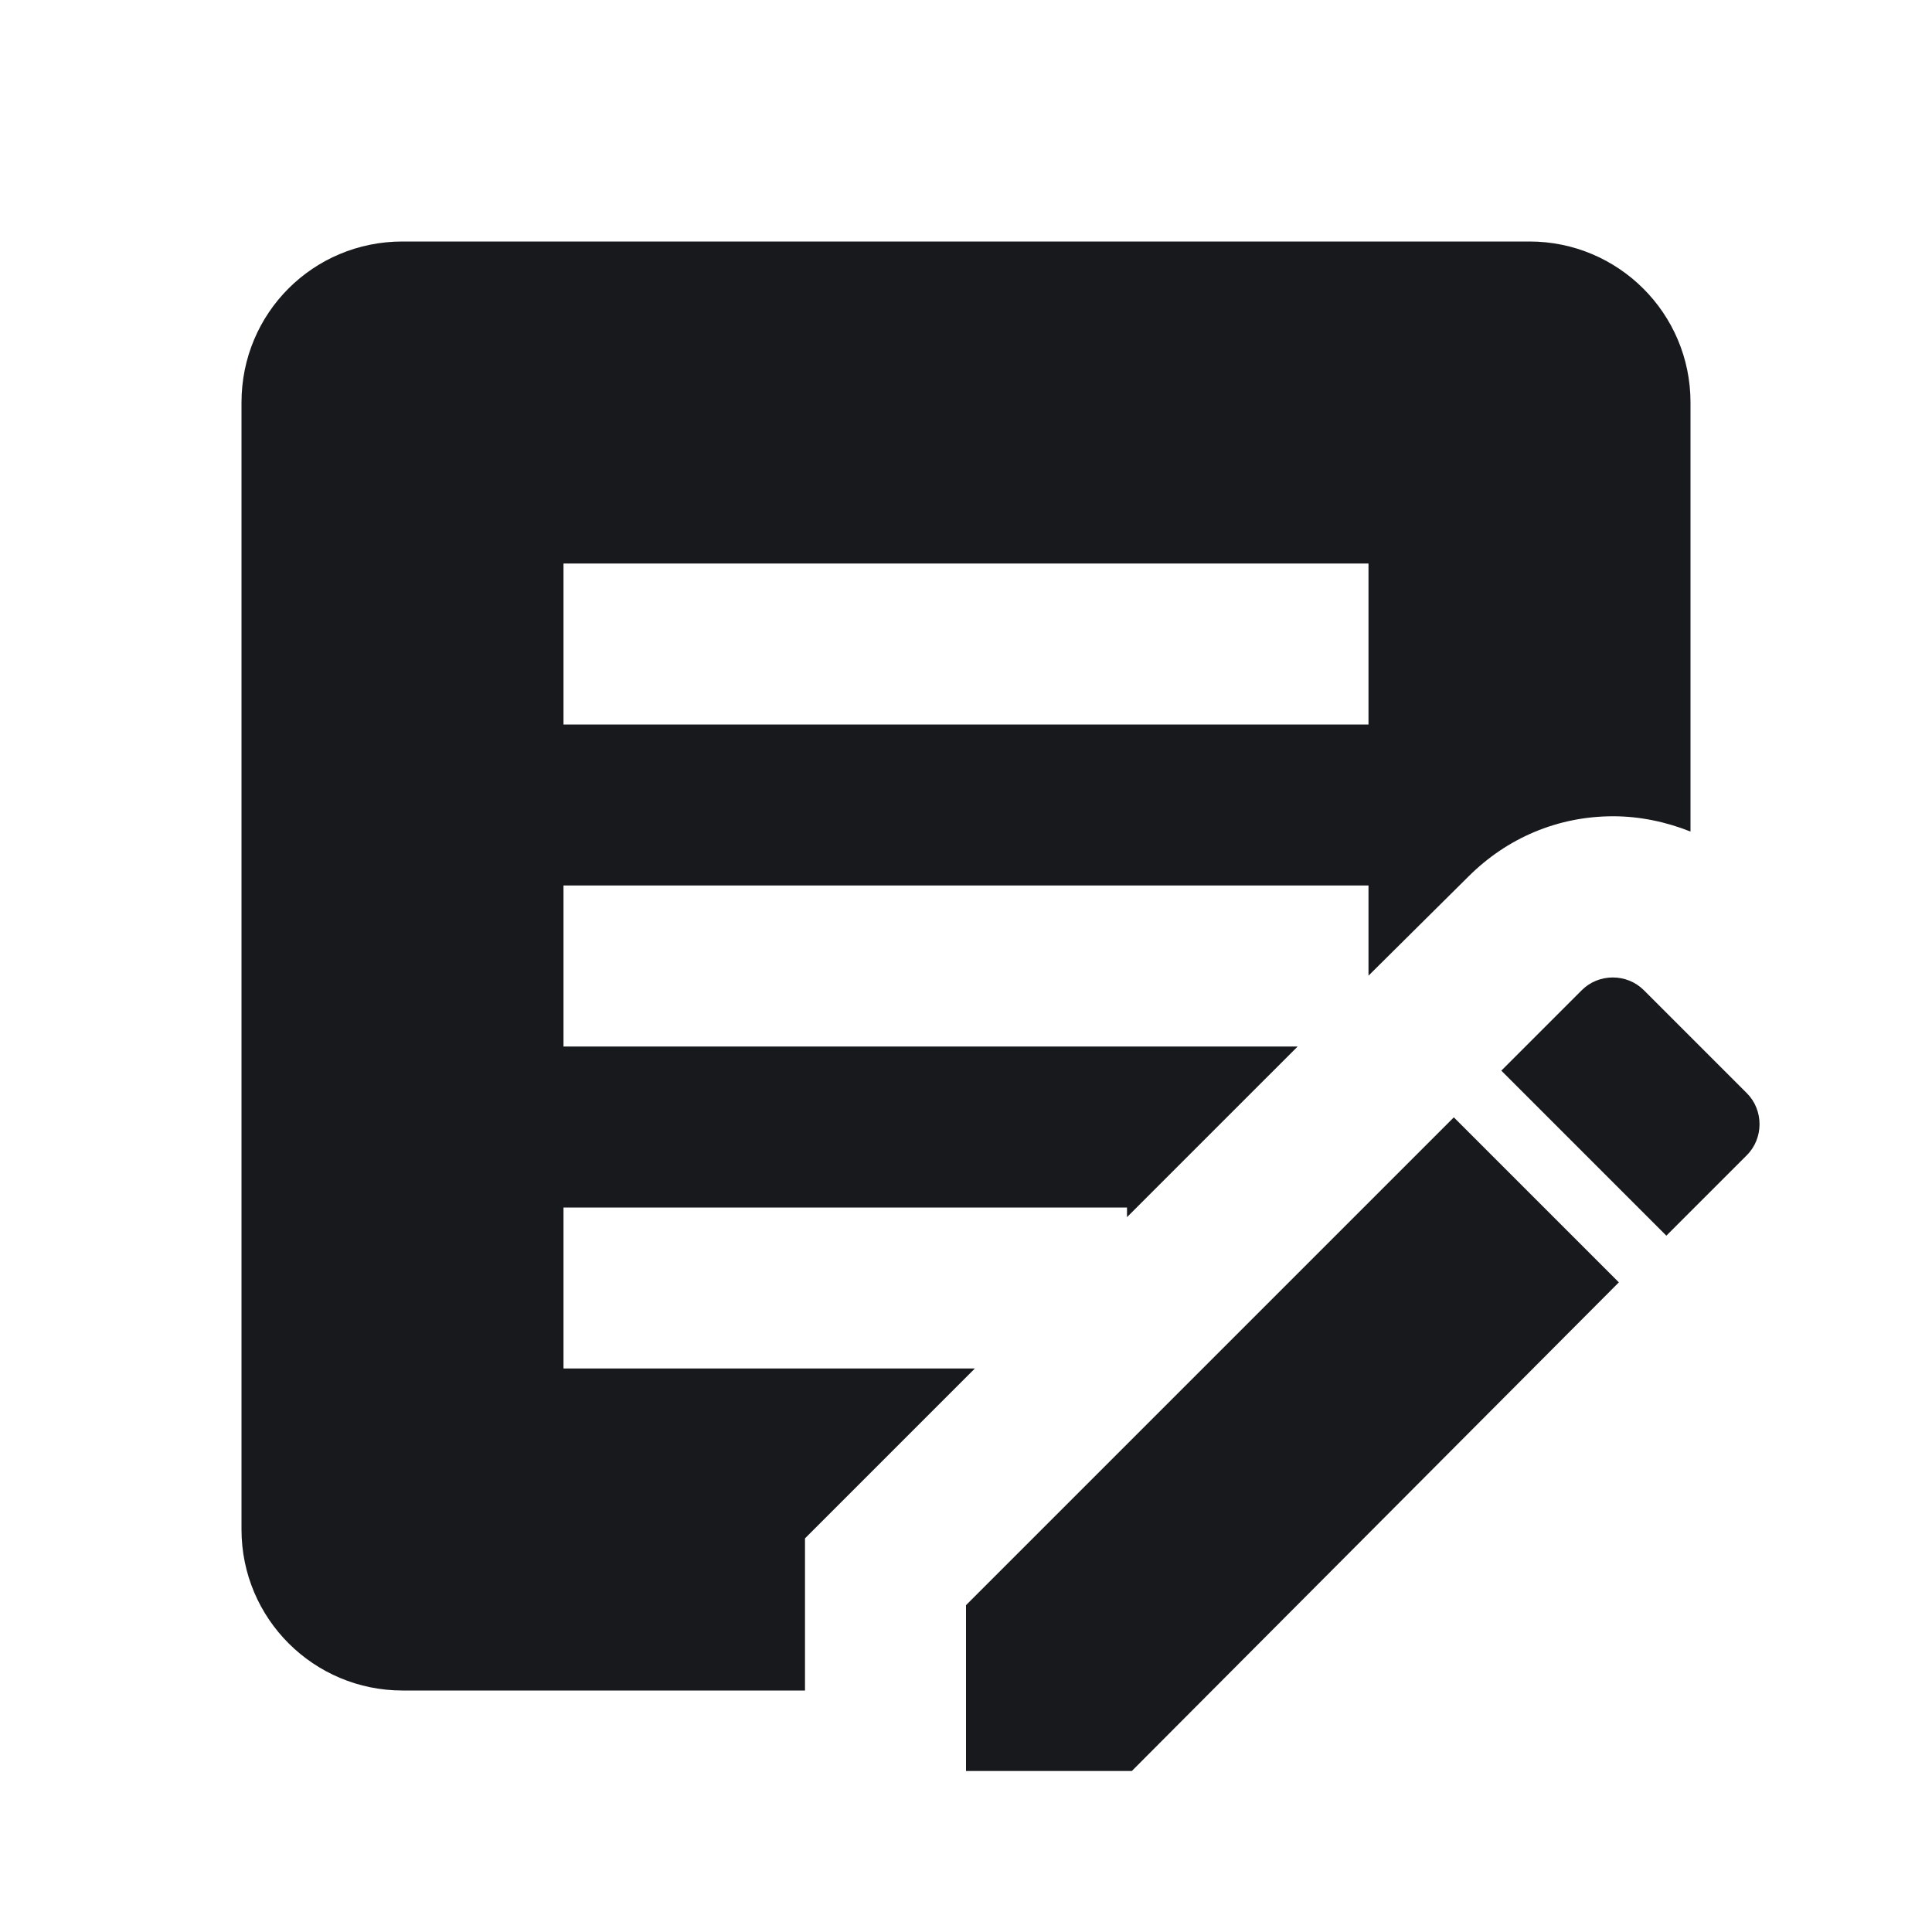 <svg width="24" height="24" viewBox="0 0 24 24" fill="none" xmlns="http://www.w3.org/2000/svg">
<path d="M10 19.11L12.11 17H7V15H14V15.12L16.12 13H7V11H17V12.12L18.24 10.89C18.72 10.41 19.35 10.14 20.04 10.14C20.37 10.14 20.7 10.21 21 10.33V5C21 3.89 20.1 3 19 3H5C3.89 3 3 3.89 3 5V19C3 20.11 3.9 21 5 21H10V19.11ZM7 7H17V9H7V7ZM21.7 14.35L20.7 15.35L18.65 13.3L19.65 12.3C19.86 12.09 20.21 12.09 20.42 12.3L21.7 13.58C21.91 13.79 21.91 14.14 21.7 14.35ZM12 19.94L18.06 13.88L20.11 15.93L14.06 22H12V19.94Z" fill="#17191C"/>
</svg>
